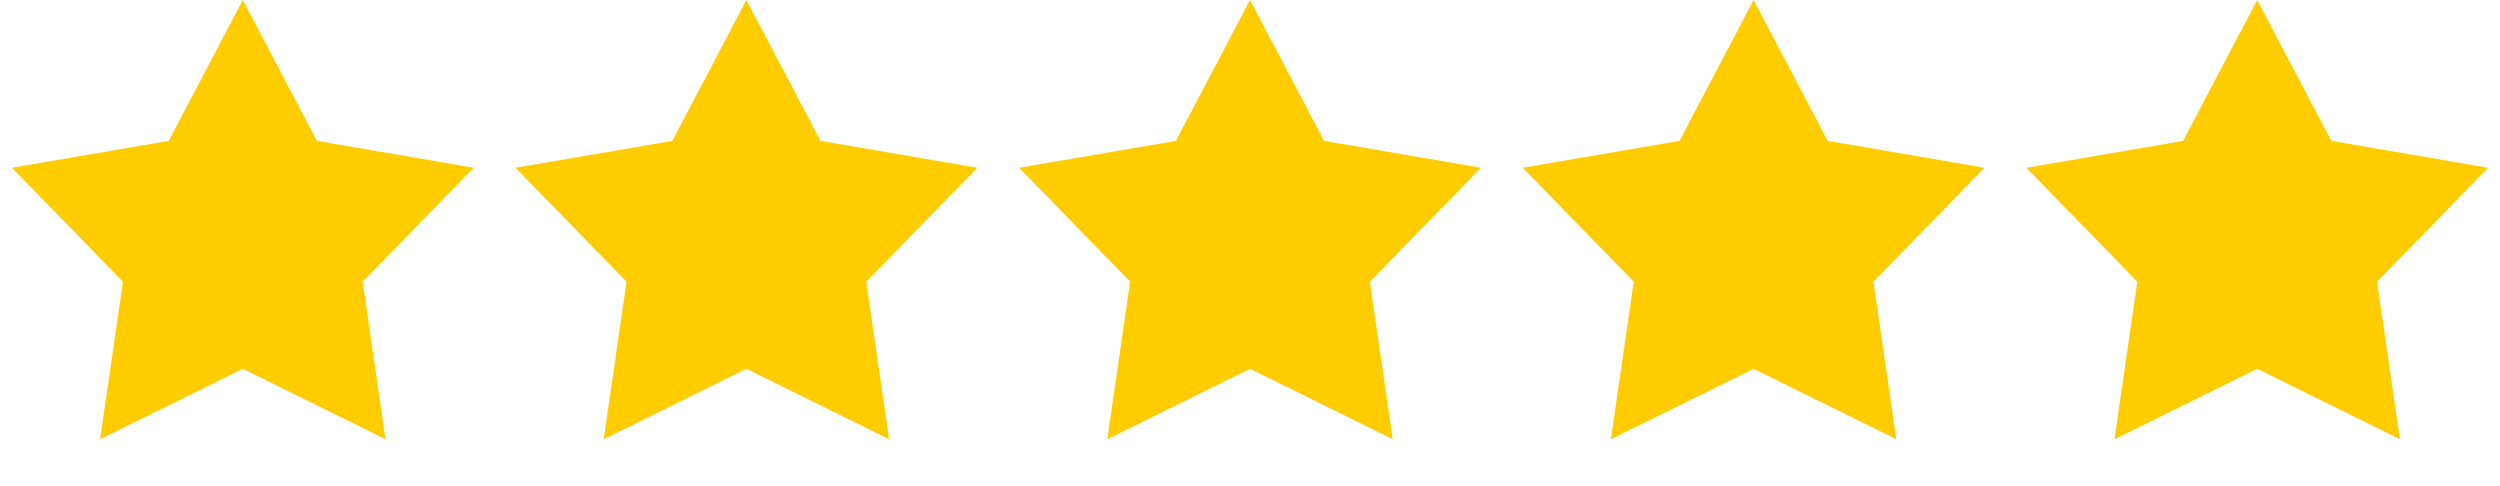 <?xml version="1.0" encoding="UTF-8"?> <svg xmlns="http://www.w3.org/2000/svg" width="139" height="27" viewBox="0 0 139 27" fill="none"><path d="M13.5 0L17.618 7.832L26.339 9.328L20.164 15.665L21.435 24.422L13.5 20.506L5.565 24.422L6.836 15.665L0.661 9.328L9.382 7.832L13.5 0Z" fill="#FFCC00"></path><path d="M41.5 0L45.618 7.832L54.339 9.328L48.164 15.665L49.435 24.422L41.5 20.506L33.565 24.422L34.836 15.665L28.661 9.328L37.382 7.832L41.5 0Z" fill="#FFCC00"></path><path d="M69.5 0L73.618 7.832L82.339 9.328L76.164 15.665L77.435 24.422L69.5 20.506L61.565 24.422L62.836 15.665L56.661 9.328L65.382 7.832L69.5 0Z" fill="#FFCC00"></path><path d="M97.5 0L101.618 7.832L110.339 9.328L104.164 15.665L105.435 24.422L97.5 20.506L89.565 24.422L90.836 15.665L84.661 9.328L93.382 7.832L97.5 0Z" fill="#FFCC00"></path><path d="M125.5 0L129.618 7.832L138.339 9.328L132.164 15.665L133.435 24.422L125.5 20.506L117.565 24.422L118.836 15.665L112.661 9.328L121.382 7.832L125.5 0Z" fill="#FFCC00"></path></svg> 